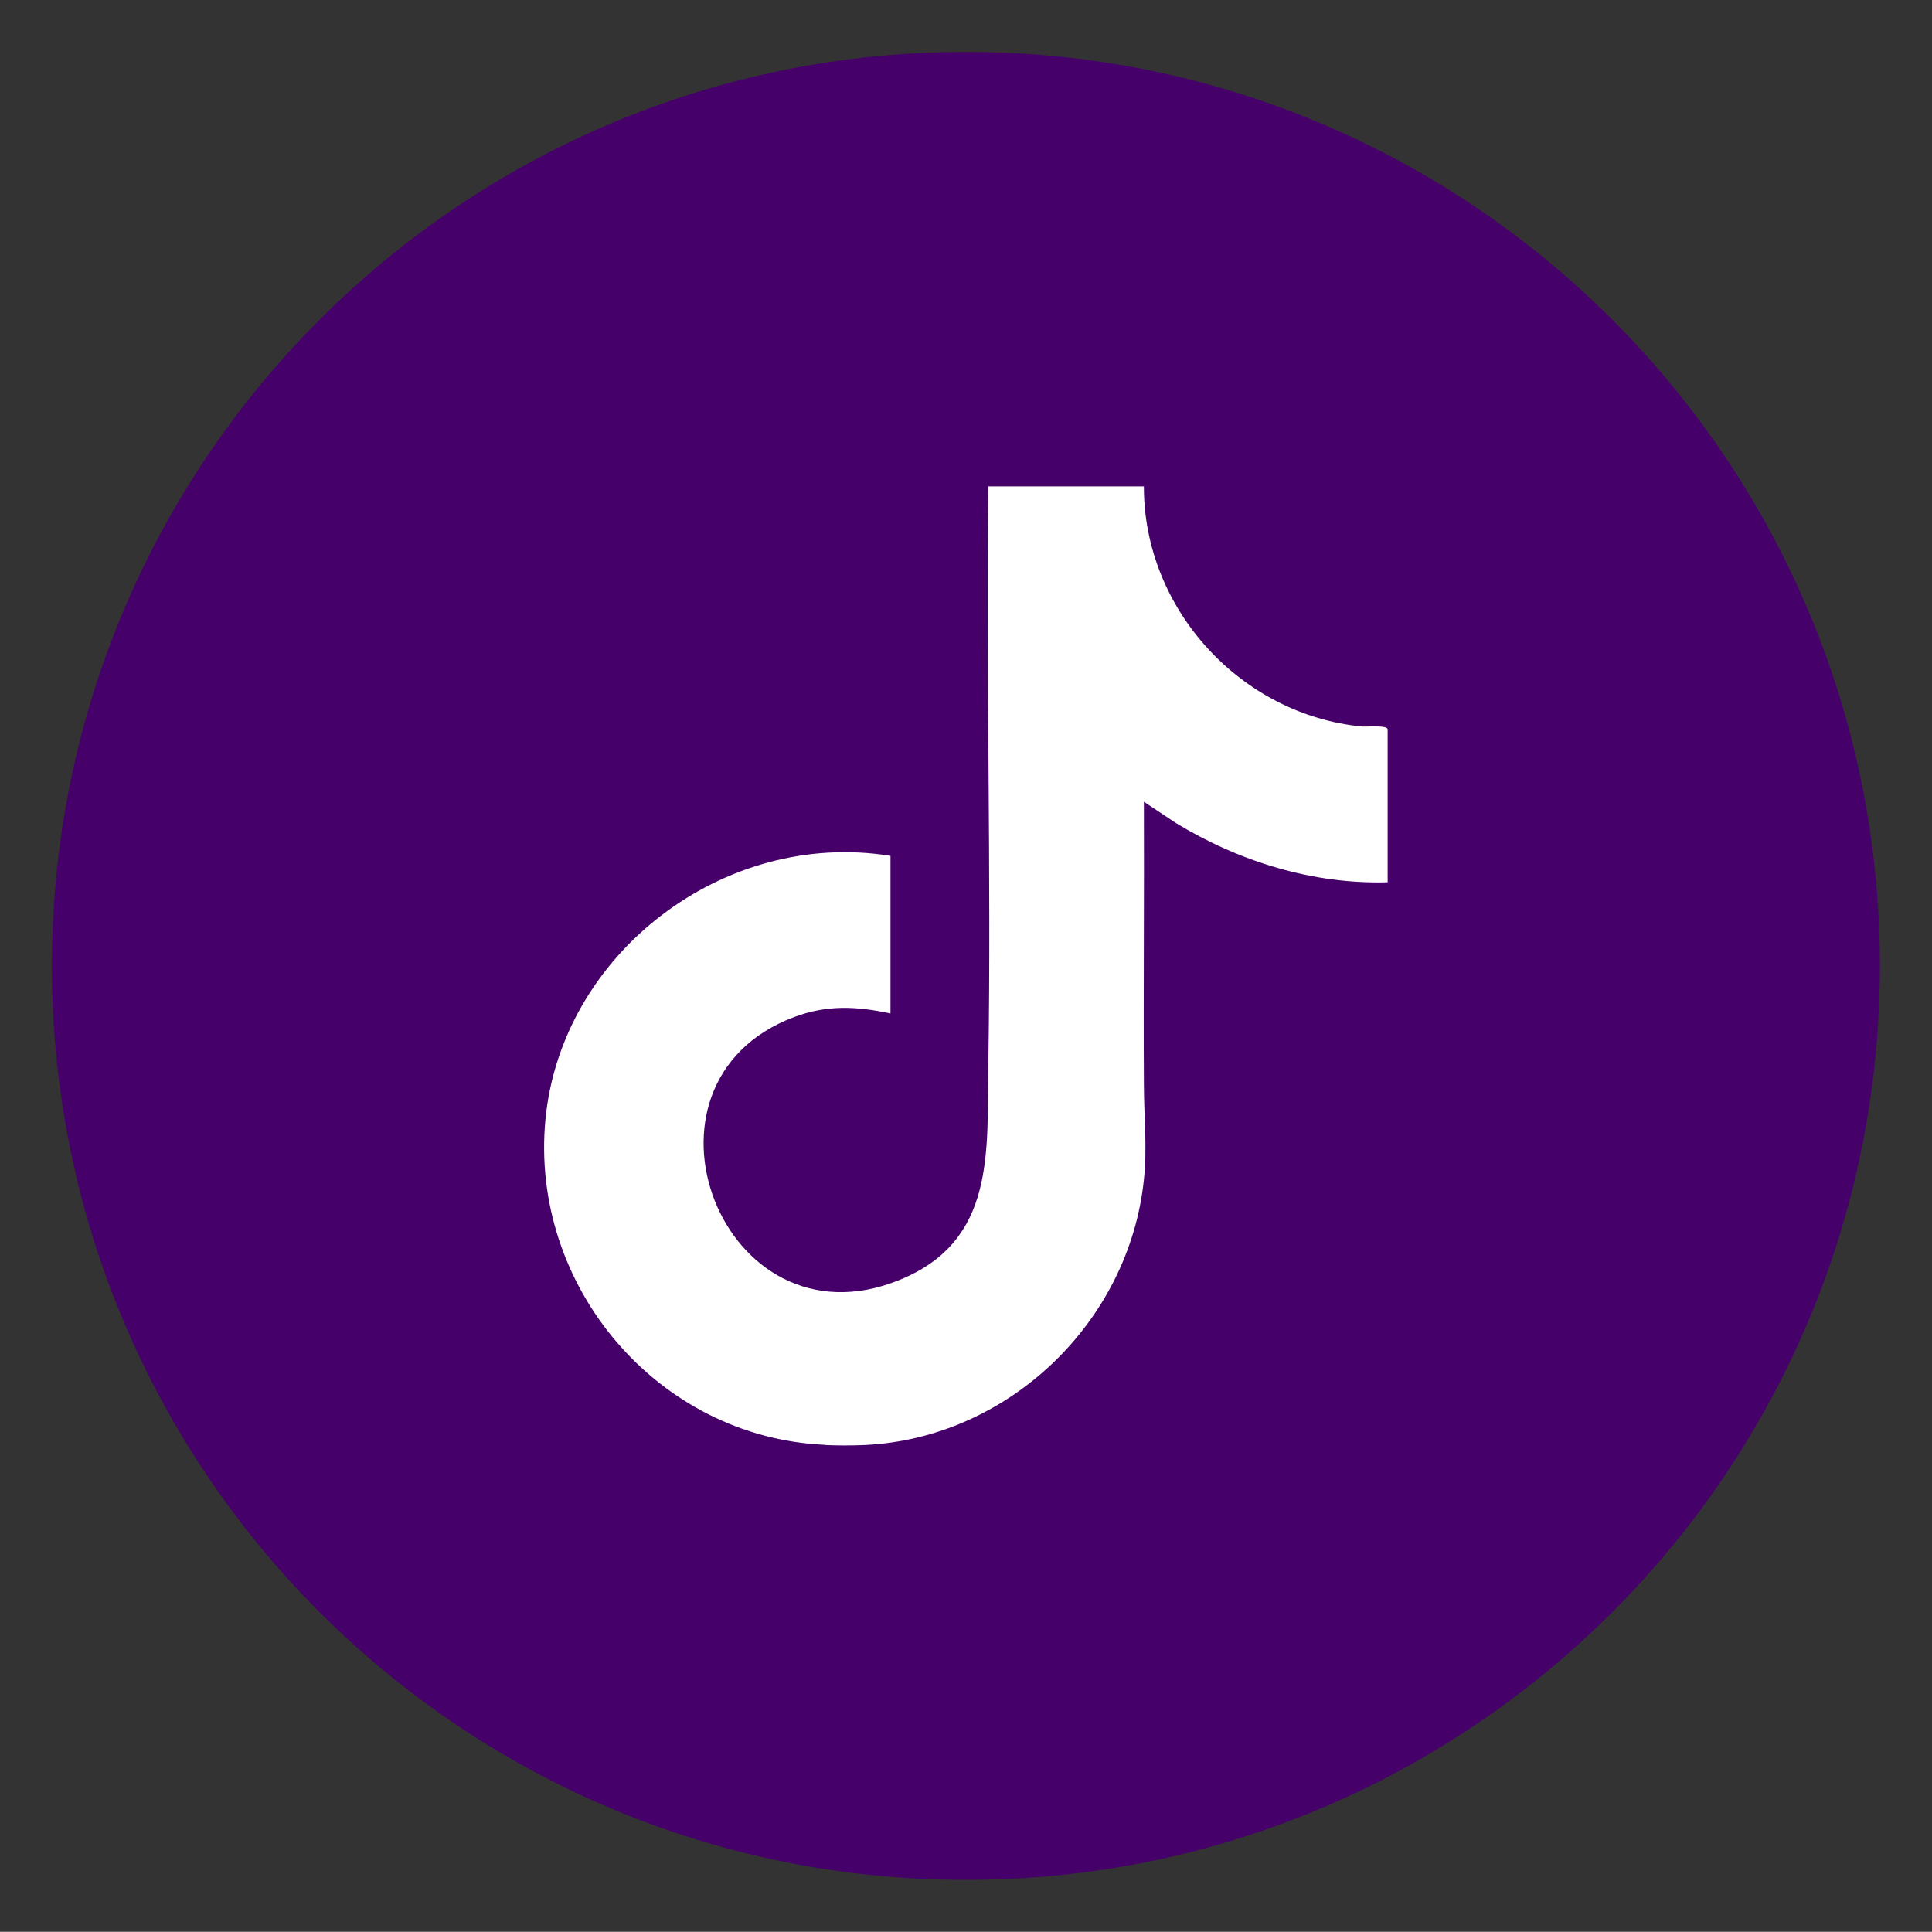 <?xml version="1.0" encoding="UTF-8"?> <svg xmlns="http://www.w3.org/2000/svg" id="Capa_1" version="1.1" viewBox="0 0 106.05 106.04"><rect x="0" y="0" width="106.05" height="106.04" fill="#333333" stroke="none"/><defs><style> .st0 { fill: #fff; } .st1 { fill: #46006a; } .st2 { fill: #818181; } </style></defs><path class="st1" d="M103.19,53.02c0,27.71-22.46,50.17-50.17,50.17h0c-27.71,0-50.17-22.46-50.17-50.17h0c0-27.71,22.47-50.17,50.17-50.17h0c27.71,0,50.17,22.46,50.17,50.17h0Z"></path><path class="st2" d="M372.95,209.25v.75h-15.72v-.75c3.93-2.16,11.79-2.16,15.72,0Z"></path><path class="st0" d="M45.28,79.31c-9.21-.41-16.21-8.75-15.34-17.86s9.8-15.95,18.94-14.47v8.65c-1.87-.4-3.49-.48-5.3.2-9.61,3.63-3.93,18.39,5.79,14.43,5.3-2.15,4.8-7.02,4.88-11.8.17-10.58-.13-21.18,0-31.76h8.54c-.02,6.71,5.31,12.55,11.99,13.18.25.02,1.39-.09,1.39.16v8.39c-4.1.12-8.15-1.14-11.62-3.25l-1.76-1.17c.02,5.16-.03,10.33,0,15.5,0,1.75.19,3.48,0,5.24-.81,7.83-7.45,14.21-15.34,14.57-.68.03-1.48.03-2.16,0Z"></path></svg> 